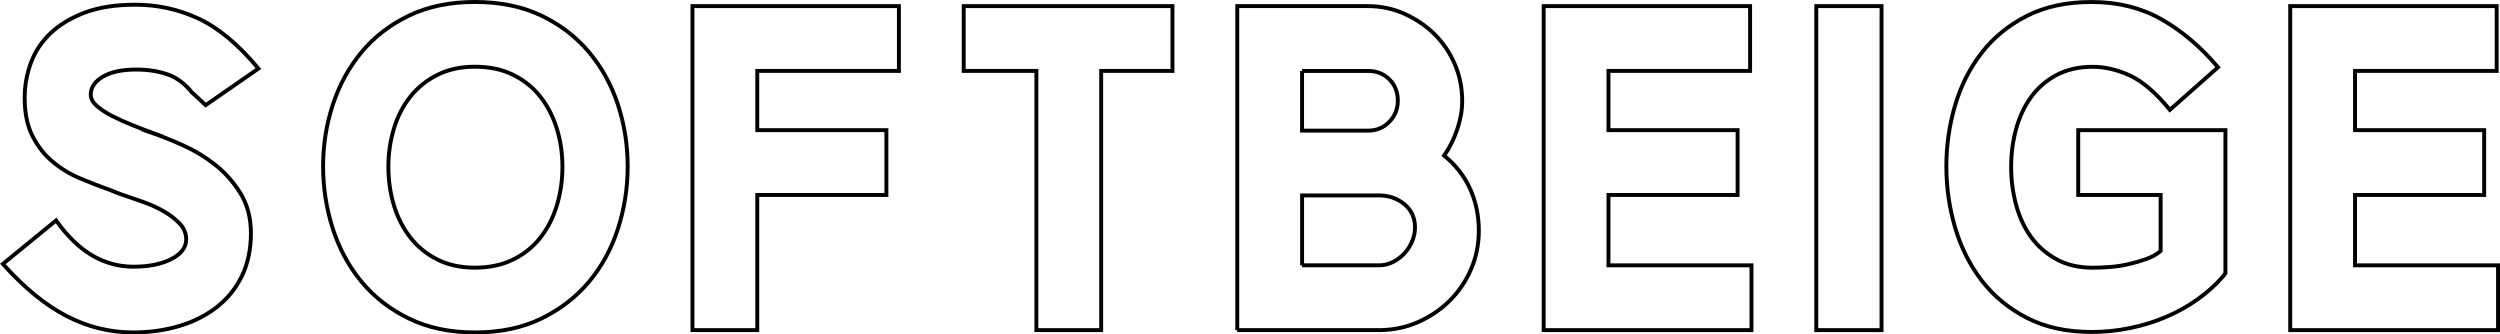 <?xml version="1.0" encoding="UTF-8"?>
<svg id="Layer_2" data-name="Layer 2" xmlns="http://www.w3.org/2000/svg" viewBox="0 0 637.72 85.3">
  <defs>
    <style>
      .cls-1 {
        fill: none;
        stroke: #000;
        stroke-miterlimit: 10;
      }
    </style>
  </defs>
  <g id="_1200" data-name="1200">
    <g>
      <path class="cls-1" d="M49.01,23.64c-1.81-2.28-3.9-3.84-6.26-4.66-2.36-.83-5.04-1.24-8.03-1.24-3.62,0-6.46.61-8.5,1.83-2.05,1.22-3.07,2.74-3.07,4.55,0,1.02.51,1.99,1.54,2.89,1.02.91,2.3,1.75,3.84,2.54,1.54.79,3.23,1.56,5.08,2.3,1.85.75,3.64,1.44,5.37,2.07h-.12c2.28.79,4.88,1.83,7.79,3.13,2.91,1.3,5.65,2.95,8.21,4.96,2.56,2.01,4.72,4.45,6.49,7.32,1.77,2.87,2.66,6.28,2.66,10.21s-.77,7.71-2.3,10.86c-1.54,3.15-3.66,5.79-6.38,7.91-2.71,2.12-5.9,3.74-9.56,4.84-3.66,1.1-7.62,1.65-11.87,1.65-5.9,0-11.55-1.4-16.94-4.19-5.39-2.79-10.8-7.22-16.23-13.28l13.58-11.1c2.91,4.09,6,7.08,9.27,8.97,3.26,1.89,6.75,2.83,10.45,2.83,3.94,0,7.16-.65,9.68-1.95,2.52-1.3,3.78-2.97,3.78-5.02,0-1.49-.53-2.81-1.59-3.96-1.06-1.14-2.4-2.18-4.01-3.13-1.61-.94-3.42-1.77-5.43-2.48s-3.96-1.38-5.84-2.01l-2.36-.94c-2.68-.94-5.31-1.97-7.91-3.07-2.6-1.1-4.94-2.54-7.03-4.31-2.09-1.77-3.78-3.96-5.08-6.55-1.3-2.6-1.95-5.82-1.95-9.68,0-3.07.53-6.04,1.59-8.91,1.06-2.87,2.73-5.39,5.02-7.56,2.28-2.16,5.2-3.92,8.74-5.25,3.54-1.34,7.83-2.01,12.87-2.01,5.67,0,11.04,1.18,16.12,3.54s10.17,6.61,15.29,12.75l-13.46,9.33-3.42-3.19Z"/>
      <path class="cls-1" d="M160.11,42.41c0,5.51-.83,10.82-2.48,15.94-1.65,5.12-4.11,9.62-7.38,13.52-3.27,3.9-7.32,7.03-12.16,9.39s-10.49,3.54-16.94,3.54-11.98-1.18-16.83-3.54-8.88-5.49-12.1-9.39c-3.23-3.9-5.67-8.4-7.32-13.52-1.65-5.12-2.48-10.43-2.48-15.94s.83-10.66,2.48-15.7c1.65-5.04,4.09-9.5,7.32-13.4,3.23-3.9,7.26-7,12.1-9.33,4.84-2.32,10.45-3.48,16.83-3.48s12.1,1.16,16.94,3.48c4.84,2.32,8.89,5.43,12.16,9.33,3.27,3.9,5.73,8.36,7.38,13.4,1.65,5.04,2.48,10.27,2.48,15.7ZM143.47,42.53c0-3.38-.47-6.61-1.42-9.68-.95-3.07-2.34-5.79-4.19-8.15-1.85-2.36-4.17-4.23-6.97-5.61-2.79-1.38-6.04-2.07-9.74-2.07s-6.81.69-9.56,2.07c-2.76,1.38-5.06,3.23-6.91,5.55-1.85,2.32-3.25,5.04-4.19,8.15-.94,3.11-1.42,6.36-1.42,9.74s.47,6.75,1.42,9.86c.94,3.11,2.34,5.84,4.19,8.21,1.85,2.36,4.15,4.23,6.91,5.61,2.75,1.38,5.94,2.07,9.56,2.07s6.95-.69,9.74-2.07c2.79-1.38,5.12-3.25,6.97-5.61,1.85-2.36,3.25-5.1,4.19-8.21.94-3.11,1.42-6.39,1.42-9.86Z"/>
      <path class="cls-1" d="M176.64,84.21V1.56h52.66v16.53h-36.13v15.11h32.94v16.53h-32.94v34.48h-16.53Z"/>
      <path class="cls-1" d="M280.9,18.09v66.12h-16.53V18.09h-18.54V1.56h53.25v16.53h-18.18Z"/>
      <path class="cls-1" d="M315.61,84.21V1.56h33.29c3.31,0,6.42.65,9.33,1.95,2.91,1.3,5.47,3.03,7.67,5.19,2.2,2.17,3.94,4.72,5.2,7.67,1.26,2.95,1.89,6.08,1.89,9.39,0,2.36-.43,4.8-1.3,7.32-.87,2.52-1.97,4.72-3.31,6.61,2.91,2.36,5.12,5.18,6.61,8.44,1.49,3.27,2.24,6.83,2.24,10.69,0,3.54-.67,6.85-2.01,9.92-1.34,3.07-3.17,5.75-5.49,8.03-2.32,2.28-5.02,4.09-8.09,5.43-3.07,1.34-6.38,2.01-9.92,2.01h-36.13ZM332.14,18.09v15.23h16.88c2.13,0,3.92-.75,5.37-2.24,1.46-1.49,2.18-3.31,2.18-5.43s-.73-4.01-2.18-5.43c-1.46-1.42-3.25-2.12-5.37-2.12h-16.88ZM332.14,67.68h19.6c1.26,0,2.44-.27,3.54-.83,1.1-.55,2.07-1.26,2.89-2.13.83-.87,1.49-1.89,2.01-3.07.51-1.18.77-2.4.77-3.66,0-2.44-.91-4.41-2.71-5.9-1.81-1.49-3.98-2.24-6.49-2.24h-19.6v17.83Z"/>
      <path class="cls-1" d="M393.77,84.21V1.56h52.66v16.53h-36.13v15.11h32.94v16.53h-32.94v17.95h36.48v16.53h-53.01Z"/>
      <path class="cls-1" d="M463.31,84.21V1.56h16.65v82.65h-16.65Z"/>
      <path class="cls-1" d="M566.86,70.75c-1.81,2.05-3.94,3.94-6.38,5.67-2.44,1.73-5.1,3.21-7.97,4.43-2.87,1.22-5.92,2.17-9.15,2.83-3.23.67-6.49,1-9.8,1-6.38,0-11.89-1.2-16.53-3.6-4.65-2.4-8.48-5.57-11.51-9.5-3.03-3.94-5.29-8.44-6.79-13.52-1.5-5.08-2.24-10.29-2.24-15.64s.75-10.55,2.24-15.58c1.49-5.04,3.76-9.5,6.79-13.4,3.03-3.9,6.87-7.02,11.51-9.39,4.64-2.36,10.15-3.54,16.53-3.54,6.69,0,12.63,1.48,17.83,4.43,5.19,2.95,10,7.03,14.4,12.22l-12.28,10.86c-3.54-4.33-6.93-7.24-10.15-8.74-3.23-1.49-6.42-2.24-9.56-2.24-3.54,0-6.63.71-9.27,2.13-2.64,1.42-4.8,3.31-6.49,5.67-1.69,2.36-2.95,5.08-3.78,8.15-.83,3.07-1.24,6.26-1.24,9.56s.41,6.51,1.24,9.62c.83,3.11,2.08,5.84,3.78,8.21,1.69,2.36,3.86,4.27,6.49,5.73,2.64,1.46,5.73,2.18,9.27,2.18,1.34,0,2.79-.06,4.37-.18,1.57-.12,3.15-.35,4.72-.71,1.57-.35,3.09-.79,4.54-1.3,1.46-.51,2.7-1.2,3.72-2.07v-14.29h-21.02v-16.53h37.55v36.48l-.83,1.06Z"/>
      <path class="cls-1" d="M584.21,84.21V1.56h52.66v16.53h-36.13v15.11h32.94v16.53h-32.94v17.95h36.48v16.53h-53.01Z"/>
    </g>
  </g>
</svg>